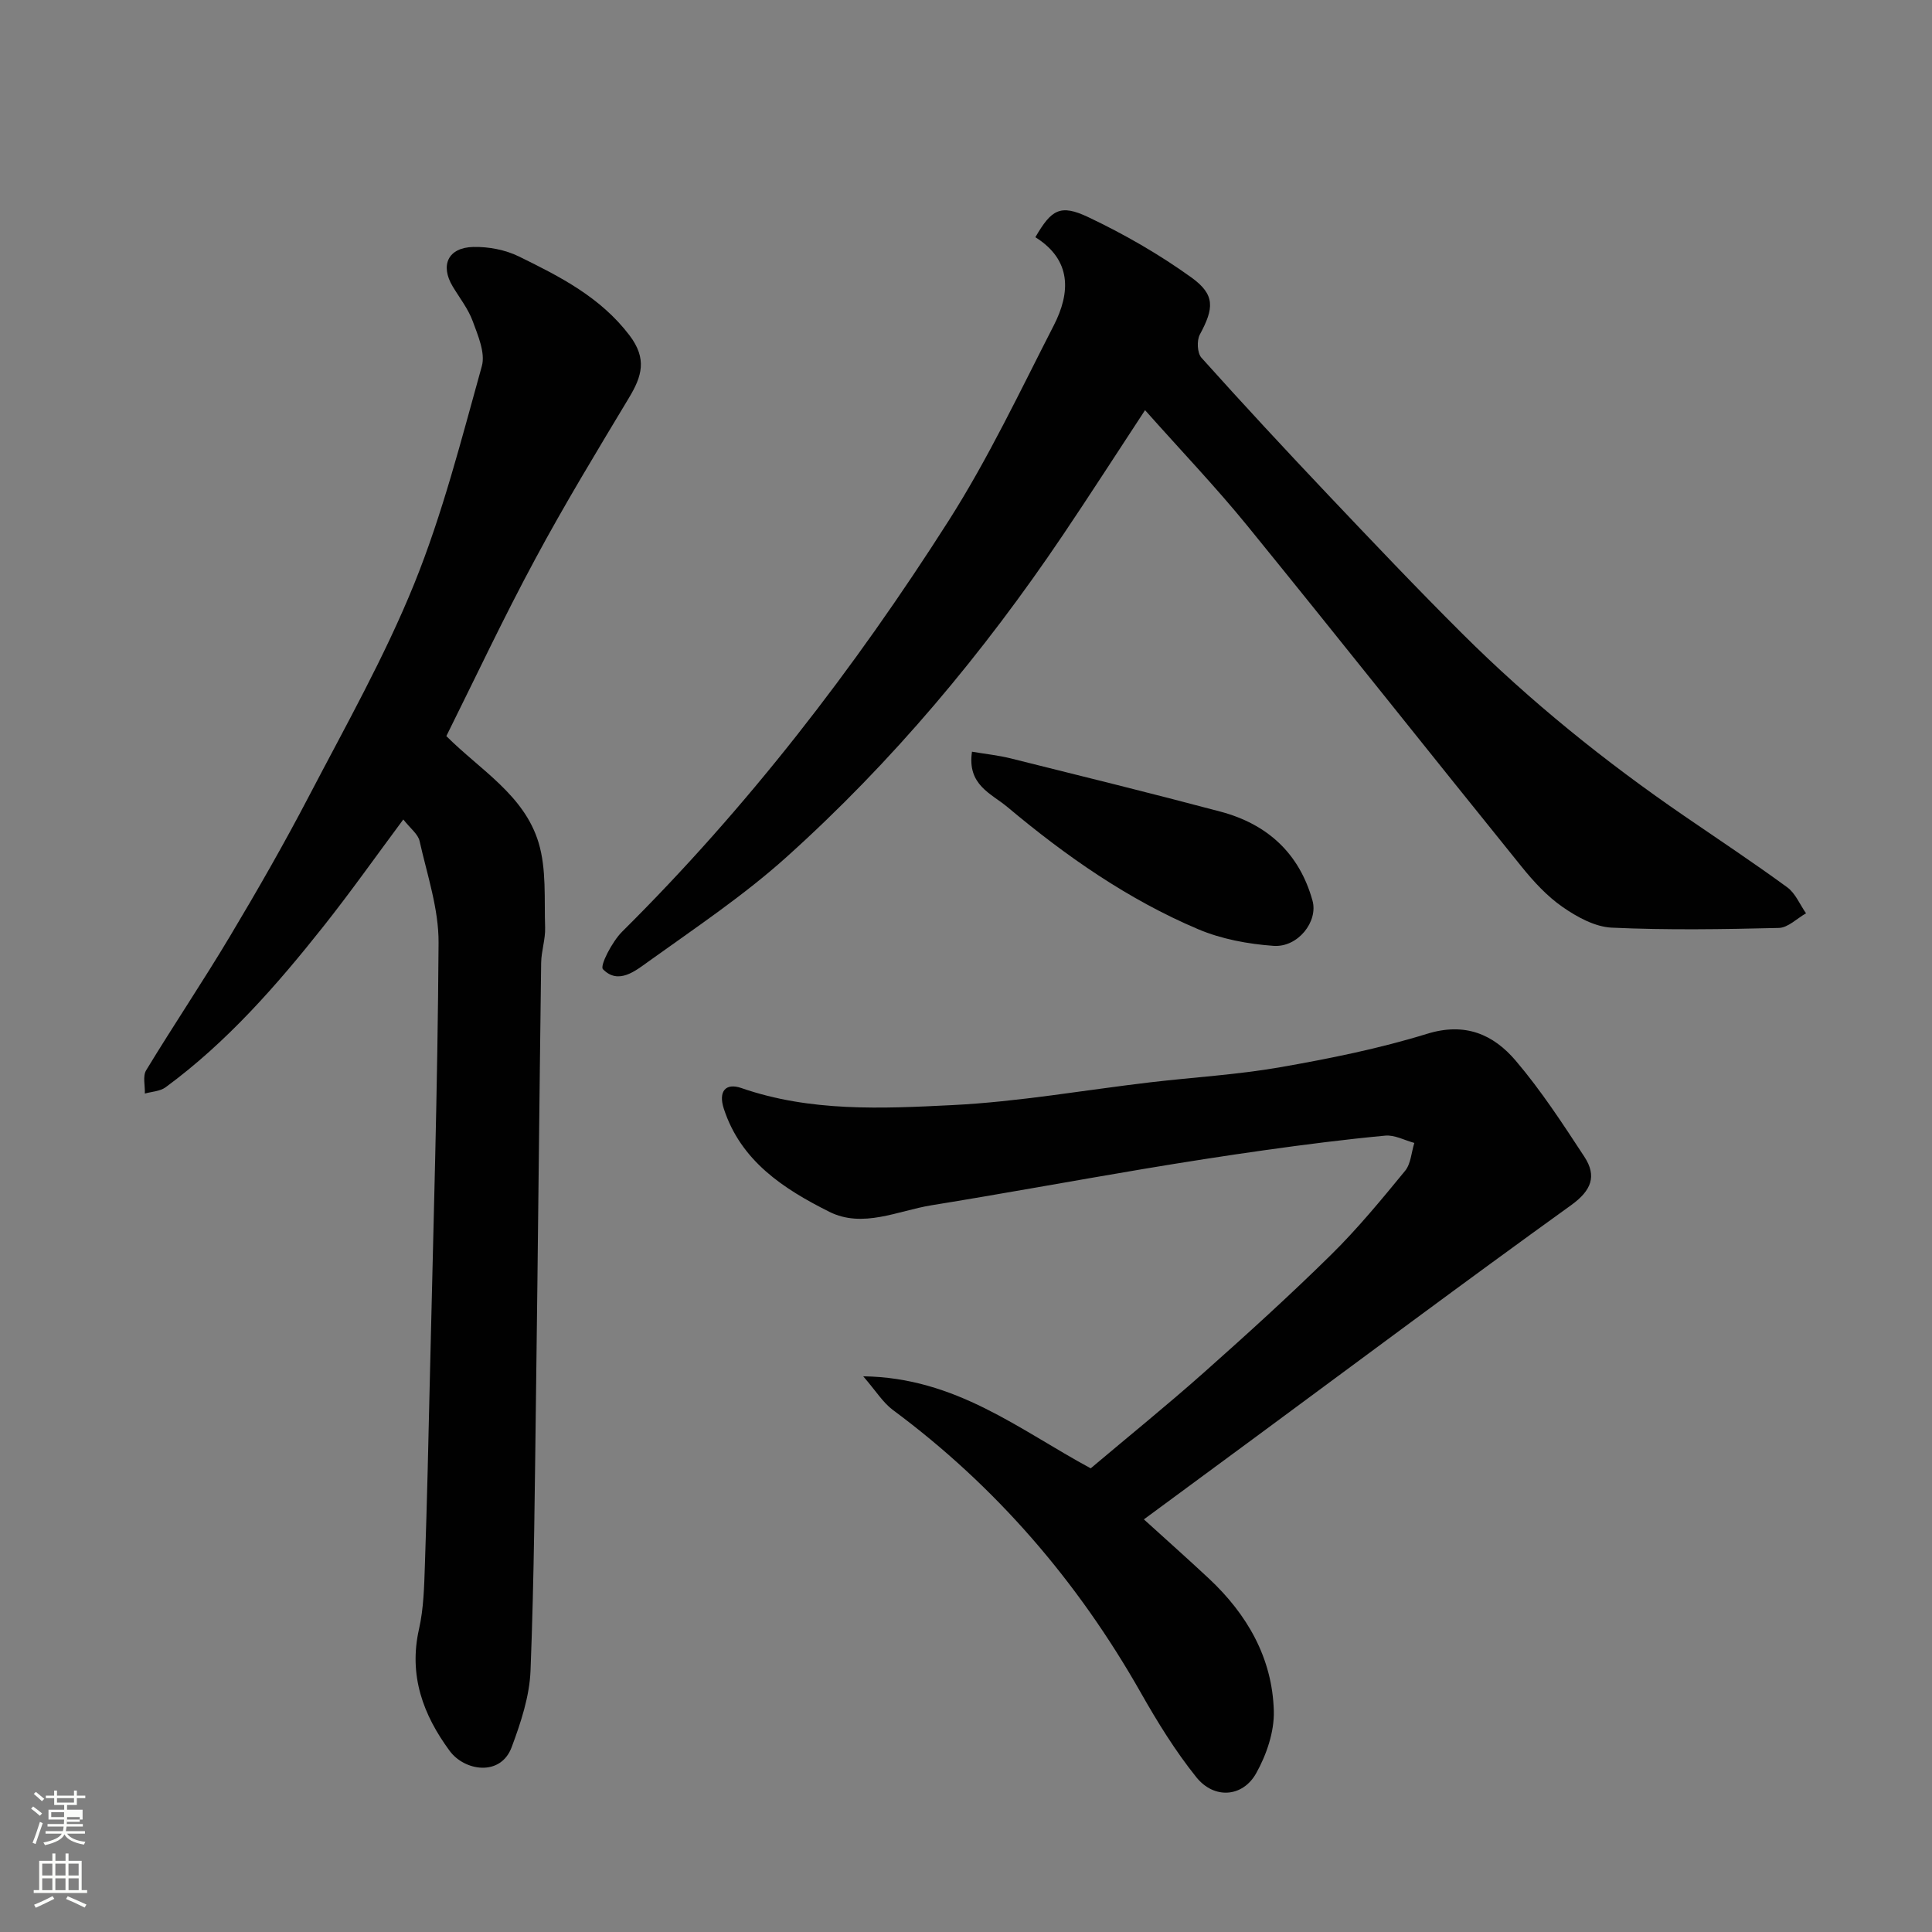<svg enable-background="new 0 0 400 400" viewBox="0 0 400 400" xmlns="http://www.w3.org/2000/svg"><rect x="0" y="0" width="400" height="400" fill="#808080" stroke="none"/><path d="m6.44 374.46.42-.45c.65.47 1.27.95 1.85 1.44l-.45.49c-.65-.56-1.25-1.06-1.82-1.48m.93 7.33-.63-.26c.55-1.36 1.05-2.8 1.52-4.33.19.1.38.19.59.27-.46 1.29-.95 2.73-1.48 4.32m-.38-10.38.44-.42c.43.34 1.01.82 1.74 1.44l-.49.49c-.53-.51-1.09-1.01-1.69-1.51m2.5.35h1.72v-1.04h.59v1.04h3.52v-1.04h.59v1.04h1.75v.53h-1.75v1.42h-2.03v.97h3.22v2.03h-3.24c0 .35-.01.66-.03.93h3.32v.53h-3.37c-.03.27-.08.58-.15.94h3.96v.53h-3.71c.67.92 1.93 1.48 3.79 1.68-.13.24-.23.44-.29.59-2.13-.38-3.48-1.08-4.04-2.12-.43.97-1.77 1.72-4.03 2.23-.09-.19-.2-.37-.33-.55 2.1-.42 3.37-1.03 3.81-1.83h-3.36v-.53h3.58c.08-.29.13-.61.16-.94h-3.33v-.53h3.39c.02-.27.04-.58.04-.93h-3.23v-2.03h3.25v-.97h-2.07v-1.42h-1.73zm1.12 3.44v1h2.65c.01-.3.02-.44.01-.4v-.25-.35zm1.19-2h3.52v-.91h-3.52zm4.71 3h-2.63v.59c0 .15-.01.28-.01.4h2.64v-1.99z" fill="#fbfcfa"/><path d="m13.56 383.74h.63v1.52h2.72v6.07h1.13v.6h-11.06v-.6h1.13v-6.07h2.73v-1.52h.63v1.52h2.1v-1.52zm-2.69 8.83.38.56c-1.24.63-2.53 1.25-3.85 1.85-.1-.21-.21-.42-.34-.63 1.36-.55 2.63-1.15 3.81-1.78m-2.13-4.27h2.1v-2.45h-2.1zm0 3.04h2.1v-2.46h-2.1zm2.72-3.04h2.1v-2.45h-2.1zm0 3.04h2.1v-2.46h-2.1zm6.07 3.6c-1.41-.71-2.7-1.3-3.86-1.78l.35-.56c1.45.62 2.75 1.19 3.88 1.72zm-1.25-9.09h-2.1v2.45h2.1zm-2.09 5.49h2.1v-2.46h-2.1z" fill="#fbfcfa"/><g fill="#010101"><path d="m92.41 152.4c7 7.01 16.11 12.19 19.09 22.04 1.67 5.51 1.16 11.71 1.36 17.61.08 2.42-.79 4.86-.82 7.3-.39 29.42-.66 58.84-1.05 88.27-.26 19.43-.39 38.86-1.15 58.27-.21 5.33-2.01 10.76-3.9 15.83-2.29 6.16-9.76 4.95-12.82.81-5.52-7.48-8.54-15.63-6.37-25.24.97-4.29 1.07-8.82 1.22-13.26.44-12.93.74-25.86 1.03-38.79.69-30.02 1.62-60.05 1.8-90.07.04-7.01-2.37-14.07-3.93-21.04-.32-1.44-1.9-2.59-3.37-4.47-5.65 7.6-10.88 15-16.49 22.08-9.73 12.27-20.02 24.04-32.74 33.38-1.13.83-2.84.88-4.28 1.29.06-1.63-.47-3.61.27-4.82 5.67-9.34 11.78-18.41 17.38-27.79 5.69-9.52 11.21-19.16 16.34-28.99 7.56-14.48 15.64-28.8 21.76-43.89 5.89-14.55 9.79-29.94 14.02-45.12.76-2.74-.8-6.33-1.89-9.31-.94-2.56-2.72-4.81-4.14-7.18-2.65-4.4-.96-8.07 4.28-8.18 3.15-.07 6.63.59 9.45 1.98 8.47 4.16 16.84 8.39 22.87 16.32 3.69 4.85 2.57 8.48-.09 12.9-6.63 11.04-13.33 22.06-19.42 33.4-6.51 12.06-12.33 24.46-18.41 36.67z"/><path d="m178.72 284.95c19.18.25 32.27 11.05 47.1 19.05 7.76-6.55 15.79-13.04 23.5-19.89 8.9-7.91 17.73-15.92 26.21-24.27 5.51-5.42 10.46-11.44 15.37-17.42 1.21-1.47 1.31-3.84 1.92-5.79-2.01-.54-4.07-1.69-6.01-1.51-8.32.78-16.61 1.84-24.88 3-8.41 1.18-16.81 2.5-25.18 3.9-14.64 2.46-29.25 5.15-43.9 7.52-7.01 1.14-14.21 4.82-21.17 1.34-9.41-4.72-18.3-10.47-21.83-21.36-1.15-3.55.36-5.39 3.65-4.25 14.27 4.95 29.07 4.26 43.66 3.53 13.71-.68 27.34-3.11 41.01-4.72 8.96-1.05 18-1.57 26.87-3.12 10.24-1.79 20.51-3.86 30.42-6.92 7.89-2.44 13.72.12 18.35 5.56 5.26 6.18 9.74 13.06 14.21 19.88 2.63 4.01 1.48 7-2.74 10.04-21.88 15.75-43.48 31.89-65.18 47.9-7.35 5.42-14.7 10.83-23.27 17.15 4.66 4.23 9.1 8.18 13.44 12.23 7.95 7.43 13.16 16.48 13.46 27.43.12 4.3-1.51 9.08-3.65 12.9-2.8 5-8.71 5.4-12.38.84-4.37-5.44-8.09-11.48-11.54-17.57-13.08-23.05-29.98-42.68-51.31-58.49-2.07-1.55-3.5-3.93-6.13-6.96z"/><path d="m237.07 84.92c-6.13 9.33-11.5 17.69-17.05 25.92-16.47 24.42-35.28 46.92-57.19 66.61-8.84 7.95-18.84 14.64-28.53 21.59-2.71 1.94-6.27 4.92-9.47 1.62-.68-.7 1.91-5.72 3.97-7.76 25.89-25.69 48.04-54.39 67.58-85.05 8.21-12.88 14.79-26.82 21.78-40.45 3.53-6.87 3.71-13.58-3.8-18.29 3.32-5.71 5.14-6.9 10.92-4.17 7.45 3.53 14.71 7.7 21.39 12.51 4.99 3.59 4.65 6.42 1.75 11.8-.67 1.24-.55 3.84.33 4.82 8.62 9.61 17.4 19.07 26.27 28.43 9.14 9.64 18.28 19.28 27.69 28.65 14.12 14.07 29.59 26.53 46.02 37.8 7.12 4.89 14.33 9.66 21.3 14.76 1.7 1.24 2.61 3.56 3.89 5.38-1.87 1.06-3.73 2.98-5.63 3.03-11.53.28-23.09.47-34.6-.06-3.47-.16-7.18-2.2-10.16-4.27-3.23-2.24-6.03-5.29-8.53-8.39-18.95-23.45-37.67-47.08-56.69-70.47-6.54-8.04-13.73-15.56-21.24-24.01z"/><path d="m201.24 155.63c2.94.5 5.51.76 7.99 1.38 14.5 3.62 29.02 7.19 43.46 11.03 9.66 2.57 16.32 8.59 19.05 18.43 1.2 4.31-3 9.72-8.07 9.36-5.27-.38-10.75-1.39-15.59-3.44-14.55-6.16-27.41-15.16-39.49-25.29-3.39-2.84-8.38-4.56-7.35-11.47z"/></g></svg>